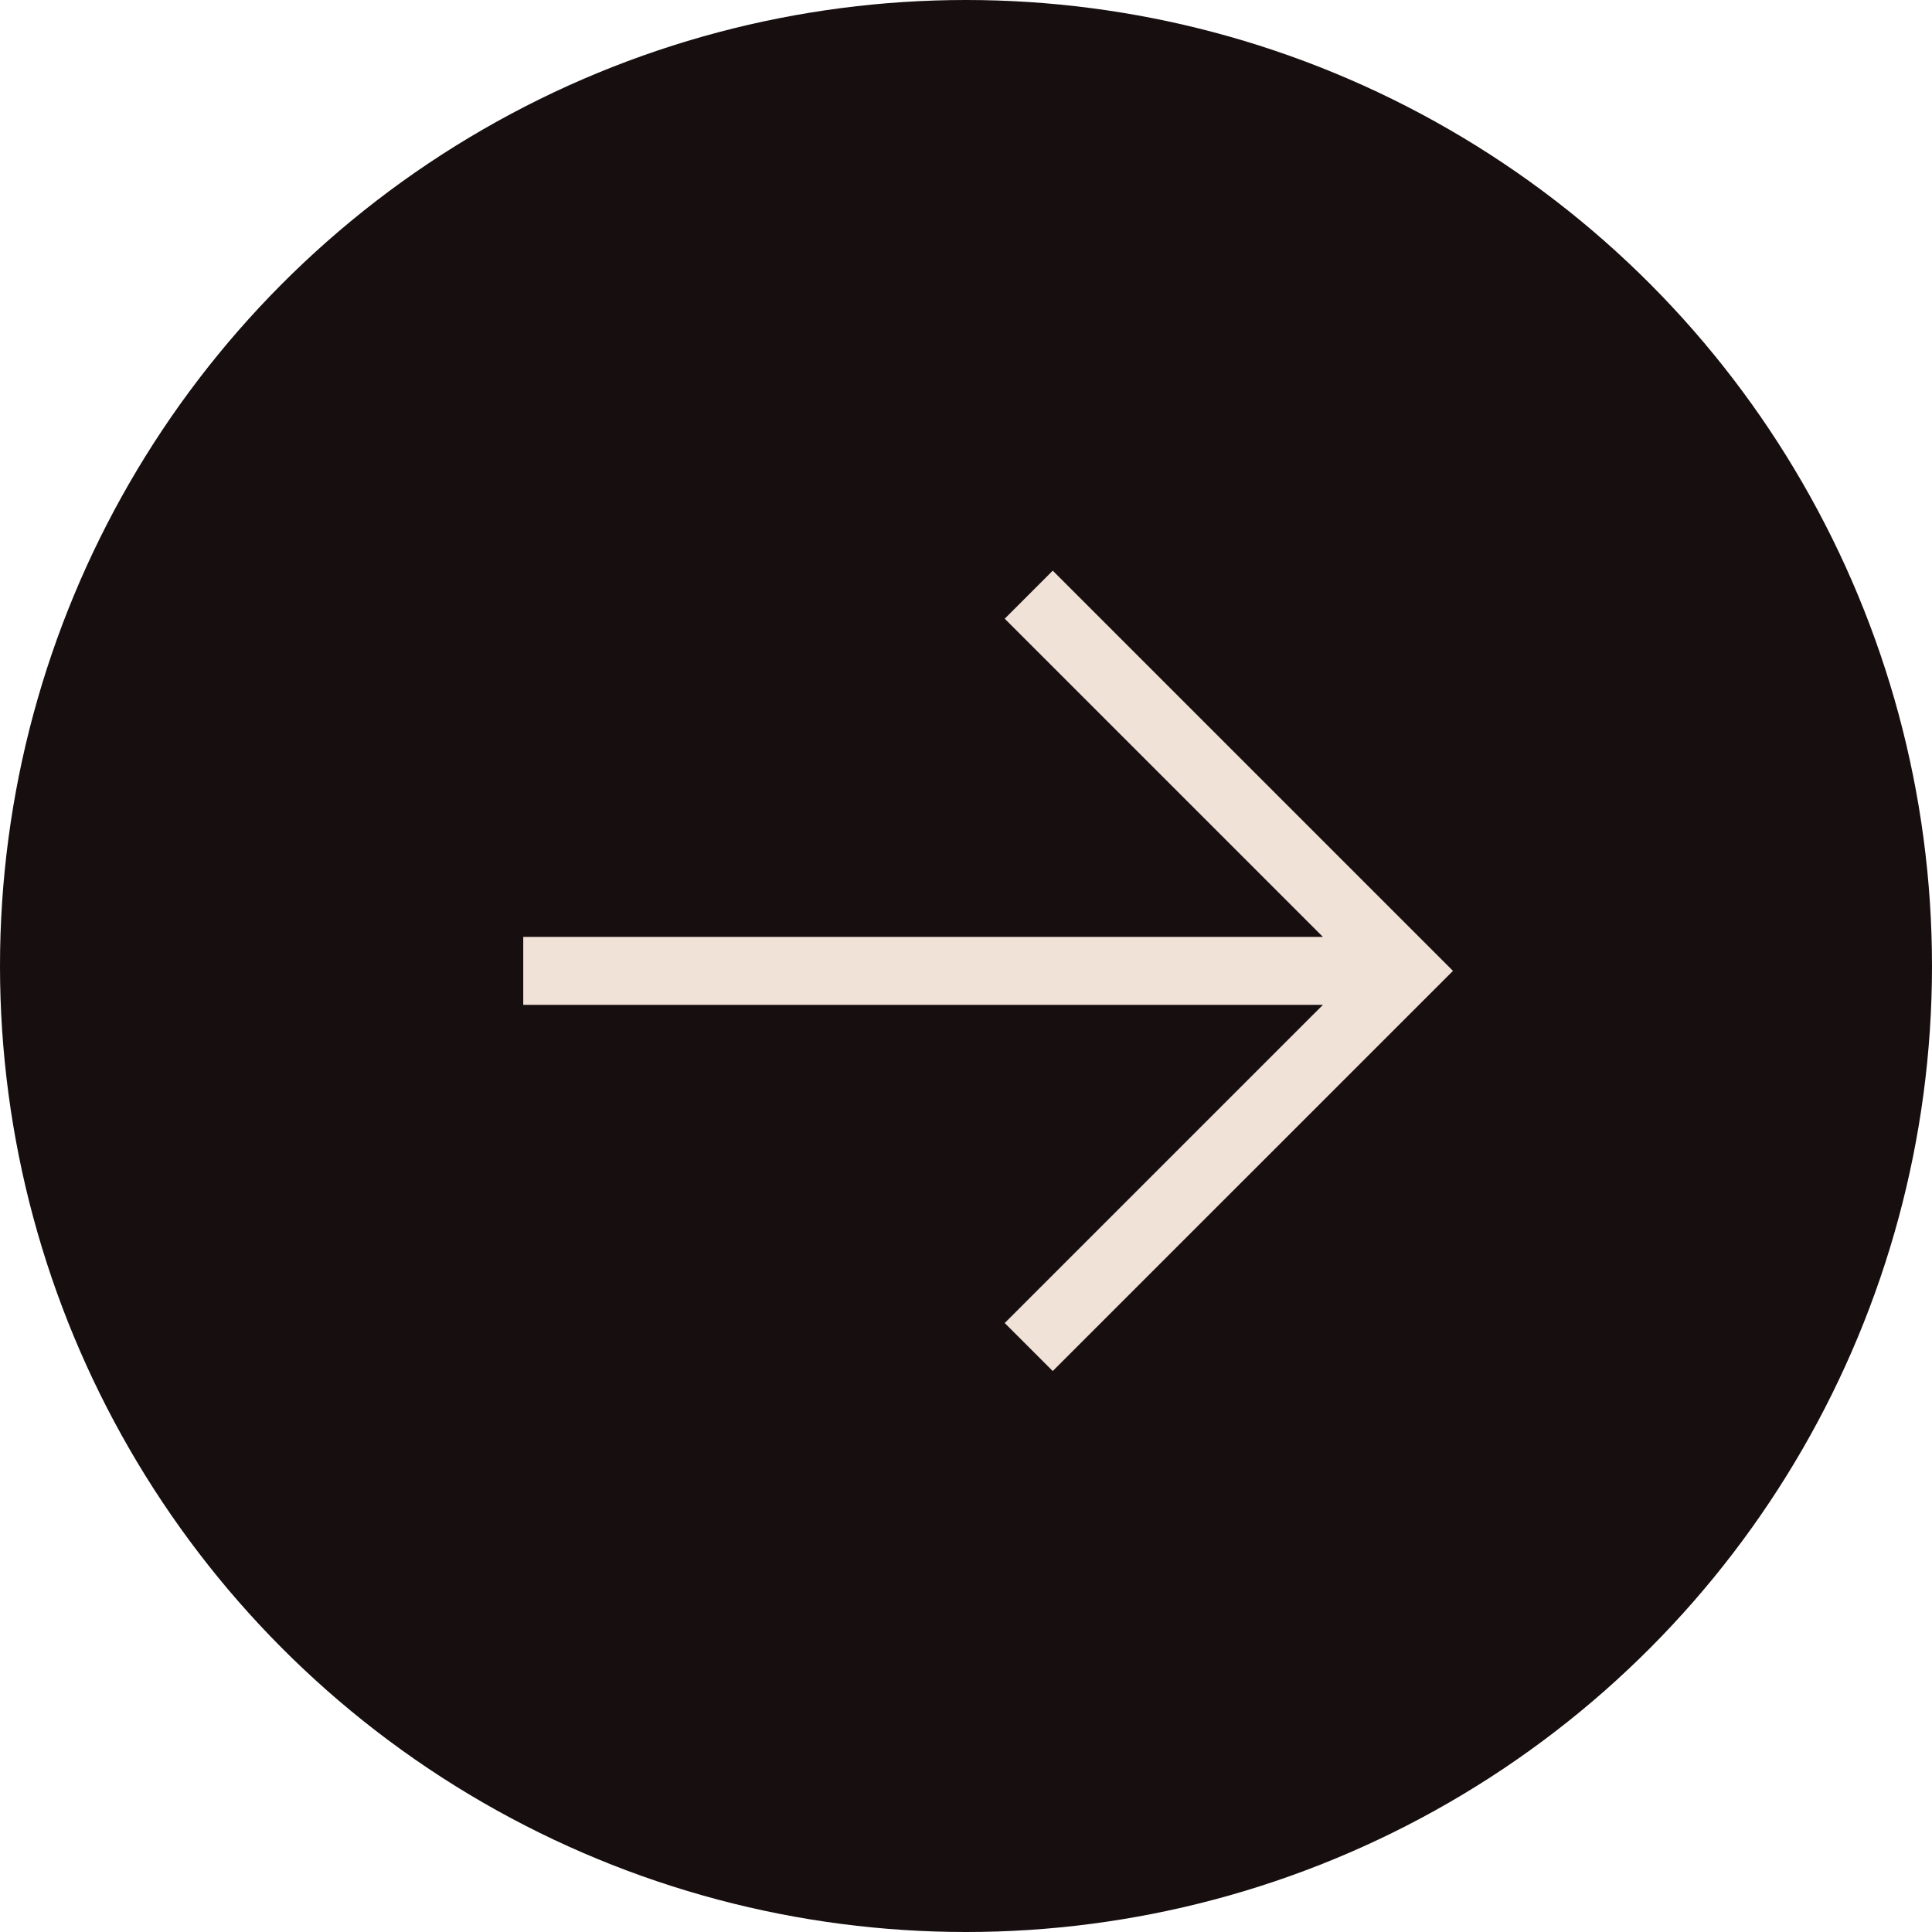 <svg width="48" height="48" viewBox="0 0 48 48" fill="none" xmlns="http://www.w3.org/2000/svg">
<circle cx="24" cy="24" r="24" fill="#170E10"/>
<path d="M24.962 15.371L32.868 23.277H13V24.965H32.868L24.962 32.87L26.155 34.063L36.099 24.121L26.155 14.178L24.962 15.371Z" fill="#F1E2D8"/>
</svg>
